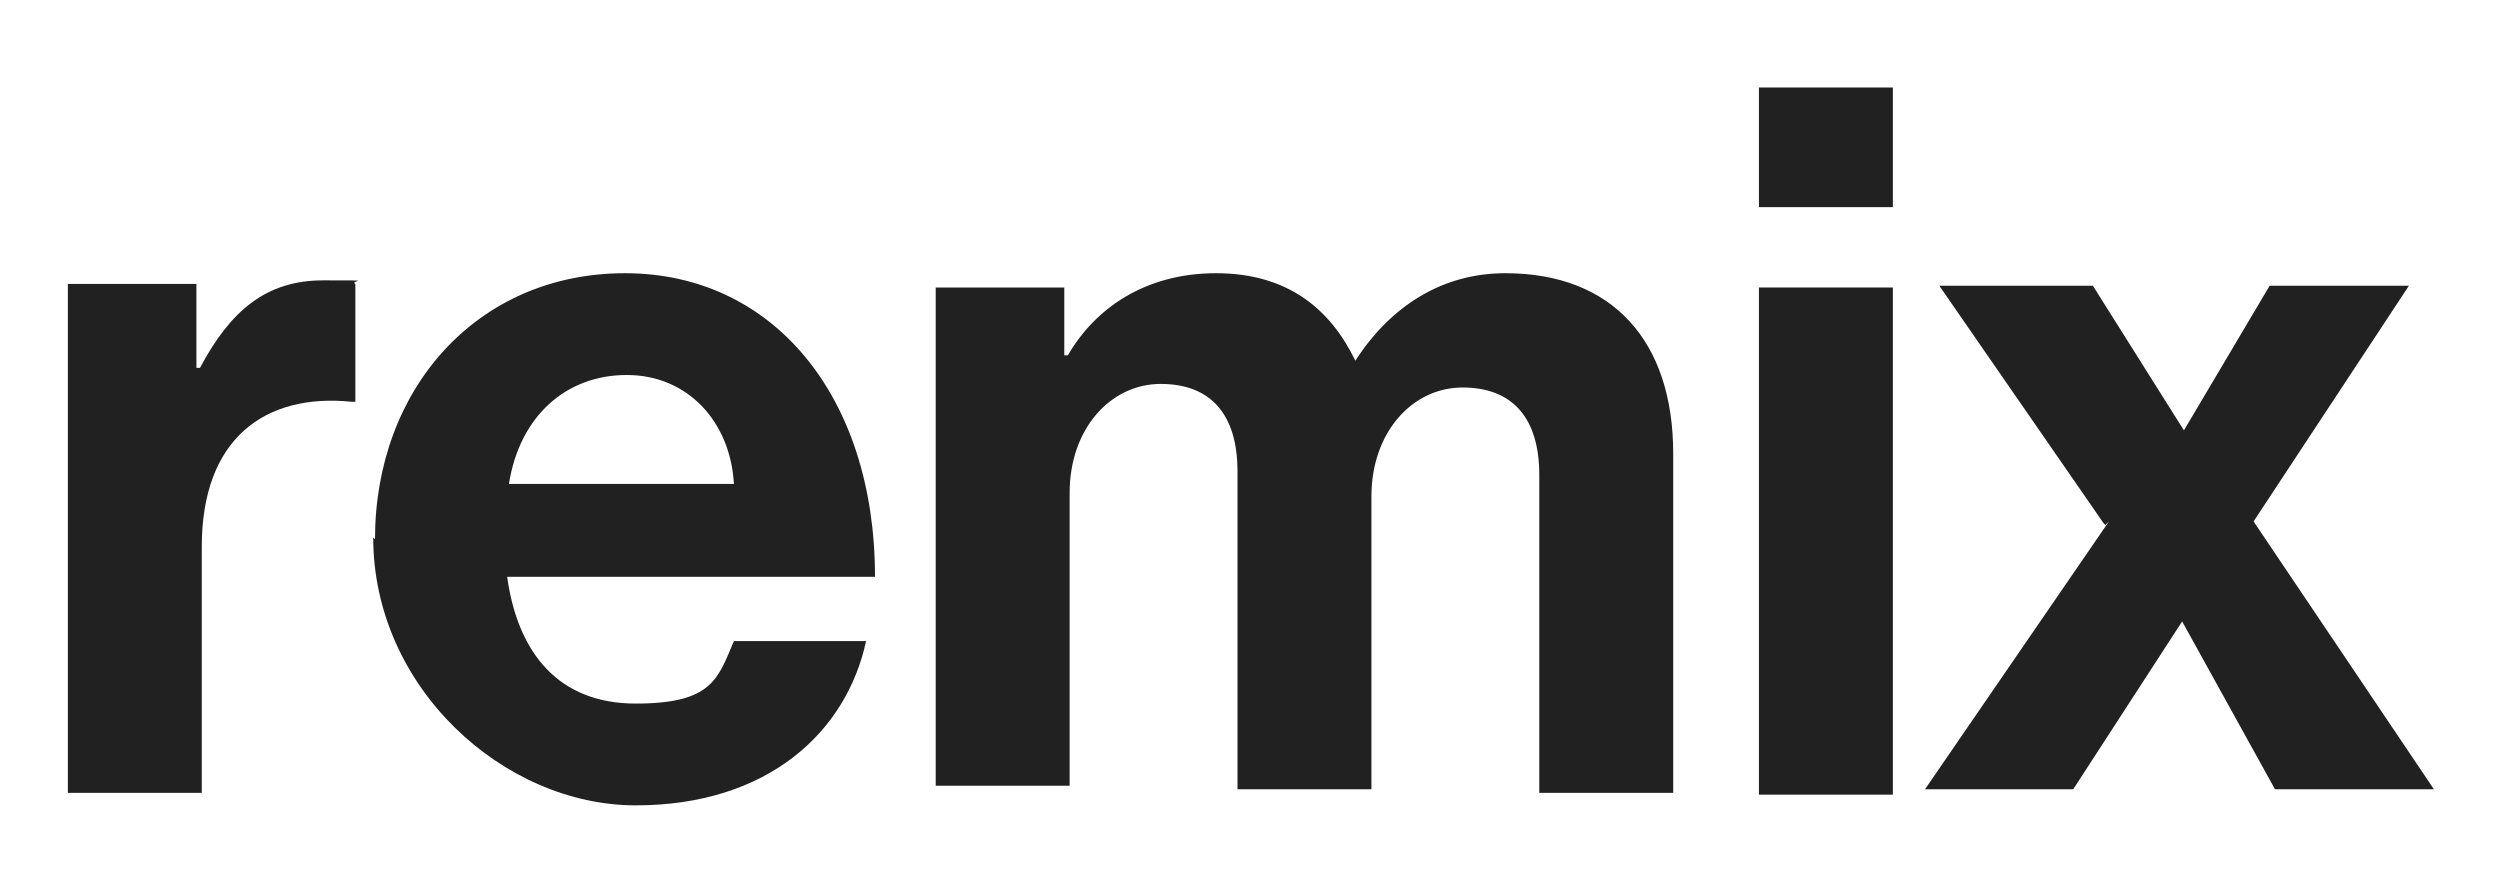 <?xml version="1.0" encoding="UTF-8"?>
<svg id="Layer_1" xmlns="http://www.w3.org/2000/svg" version="1.1" viewBox="0 0 140 50">
  <!-- Generator: Adobe Illustrator 29.4.0, SVG Export Plug-In . SVG Version: 2.1.0 Build 152)  -->
  <defs>
    <style>
      .st0 {
        fill: #212121;
      }
    </style>
  </defs>
  <path class="st0" d="M11,20.6h.2c1.7-3.2,3.7-4.9,6.9-4.9s1.4,0,1.8.2v6.6h-.2c-4.9-.5-8.4,2.1-8.4,8.1v13.8H3.8V15.9h7.2v4.6Z"/>
  <path class="st0" d="M21,30.2c0-8.4,5.7-14.9,14-14.9s14,6.9,14,17h-20.6c.6,4.3,2.9,7.1,7.2,7.1s4.6-1.4,5.5-3.5h7.4c-1.1,5.1-5.5,9.2-12.9,9.2s-14.7-6.6-14.7-15l.2.2ZM28.5,27.1h12.6c-.2-3.5-2.6-6.1-6-6.1s-6,2.3-6.6,6.1Z"/>
  <path class="st0" d="M52.4,16.1h7.2v3.8h.2c1.5-2.6,4.3-4.6,8.3-4.6s6.4,2,7.8,4.9h0c2-3.1,4.9-4.9,8.4-4.9,6,0,9.4,3.8,9.4,10.1v19h-7.5v-17.8c0-3.2-1.5-4.9-4.3-4.9s-5.1,2.5-5.1,6.1v16.4h-7.5v-17.8c0-3.2-1.5-4.9-4.3-4.9s-5.1,2.5-5.1,6.1v16.4h-7.5V15.8v.3Z"/>
  <path class="st0" d="M98.5,4.9h7.5v6.7h-7.5v-6.7ZM98.5,16.1h7.5v28.4h-7.5v-28.4Z"/>
  <path class="st0" d="M117.8,29.3l-9.2-13.3h8.6l5.1,8.1h0l4.8-8.1h7.8l-8.7,13.2,10.1,15h-8.9l-5.2-9.4h0l-6.1,9.4h-8.3l10.3-15-.2.2Z"/>
</svg>